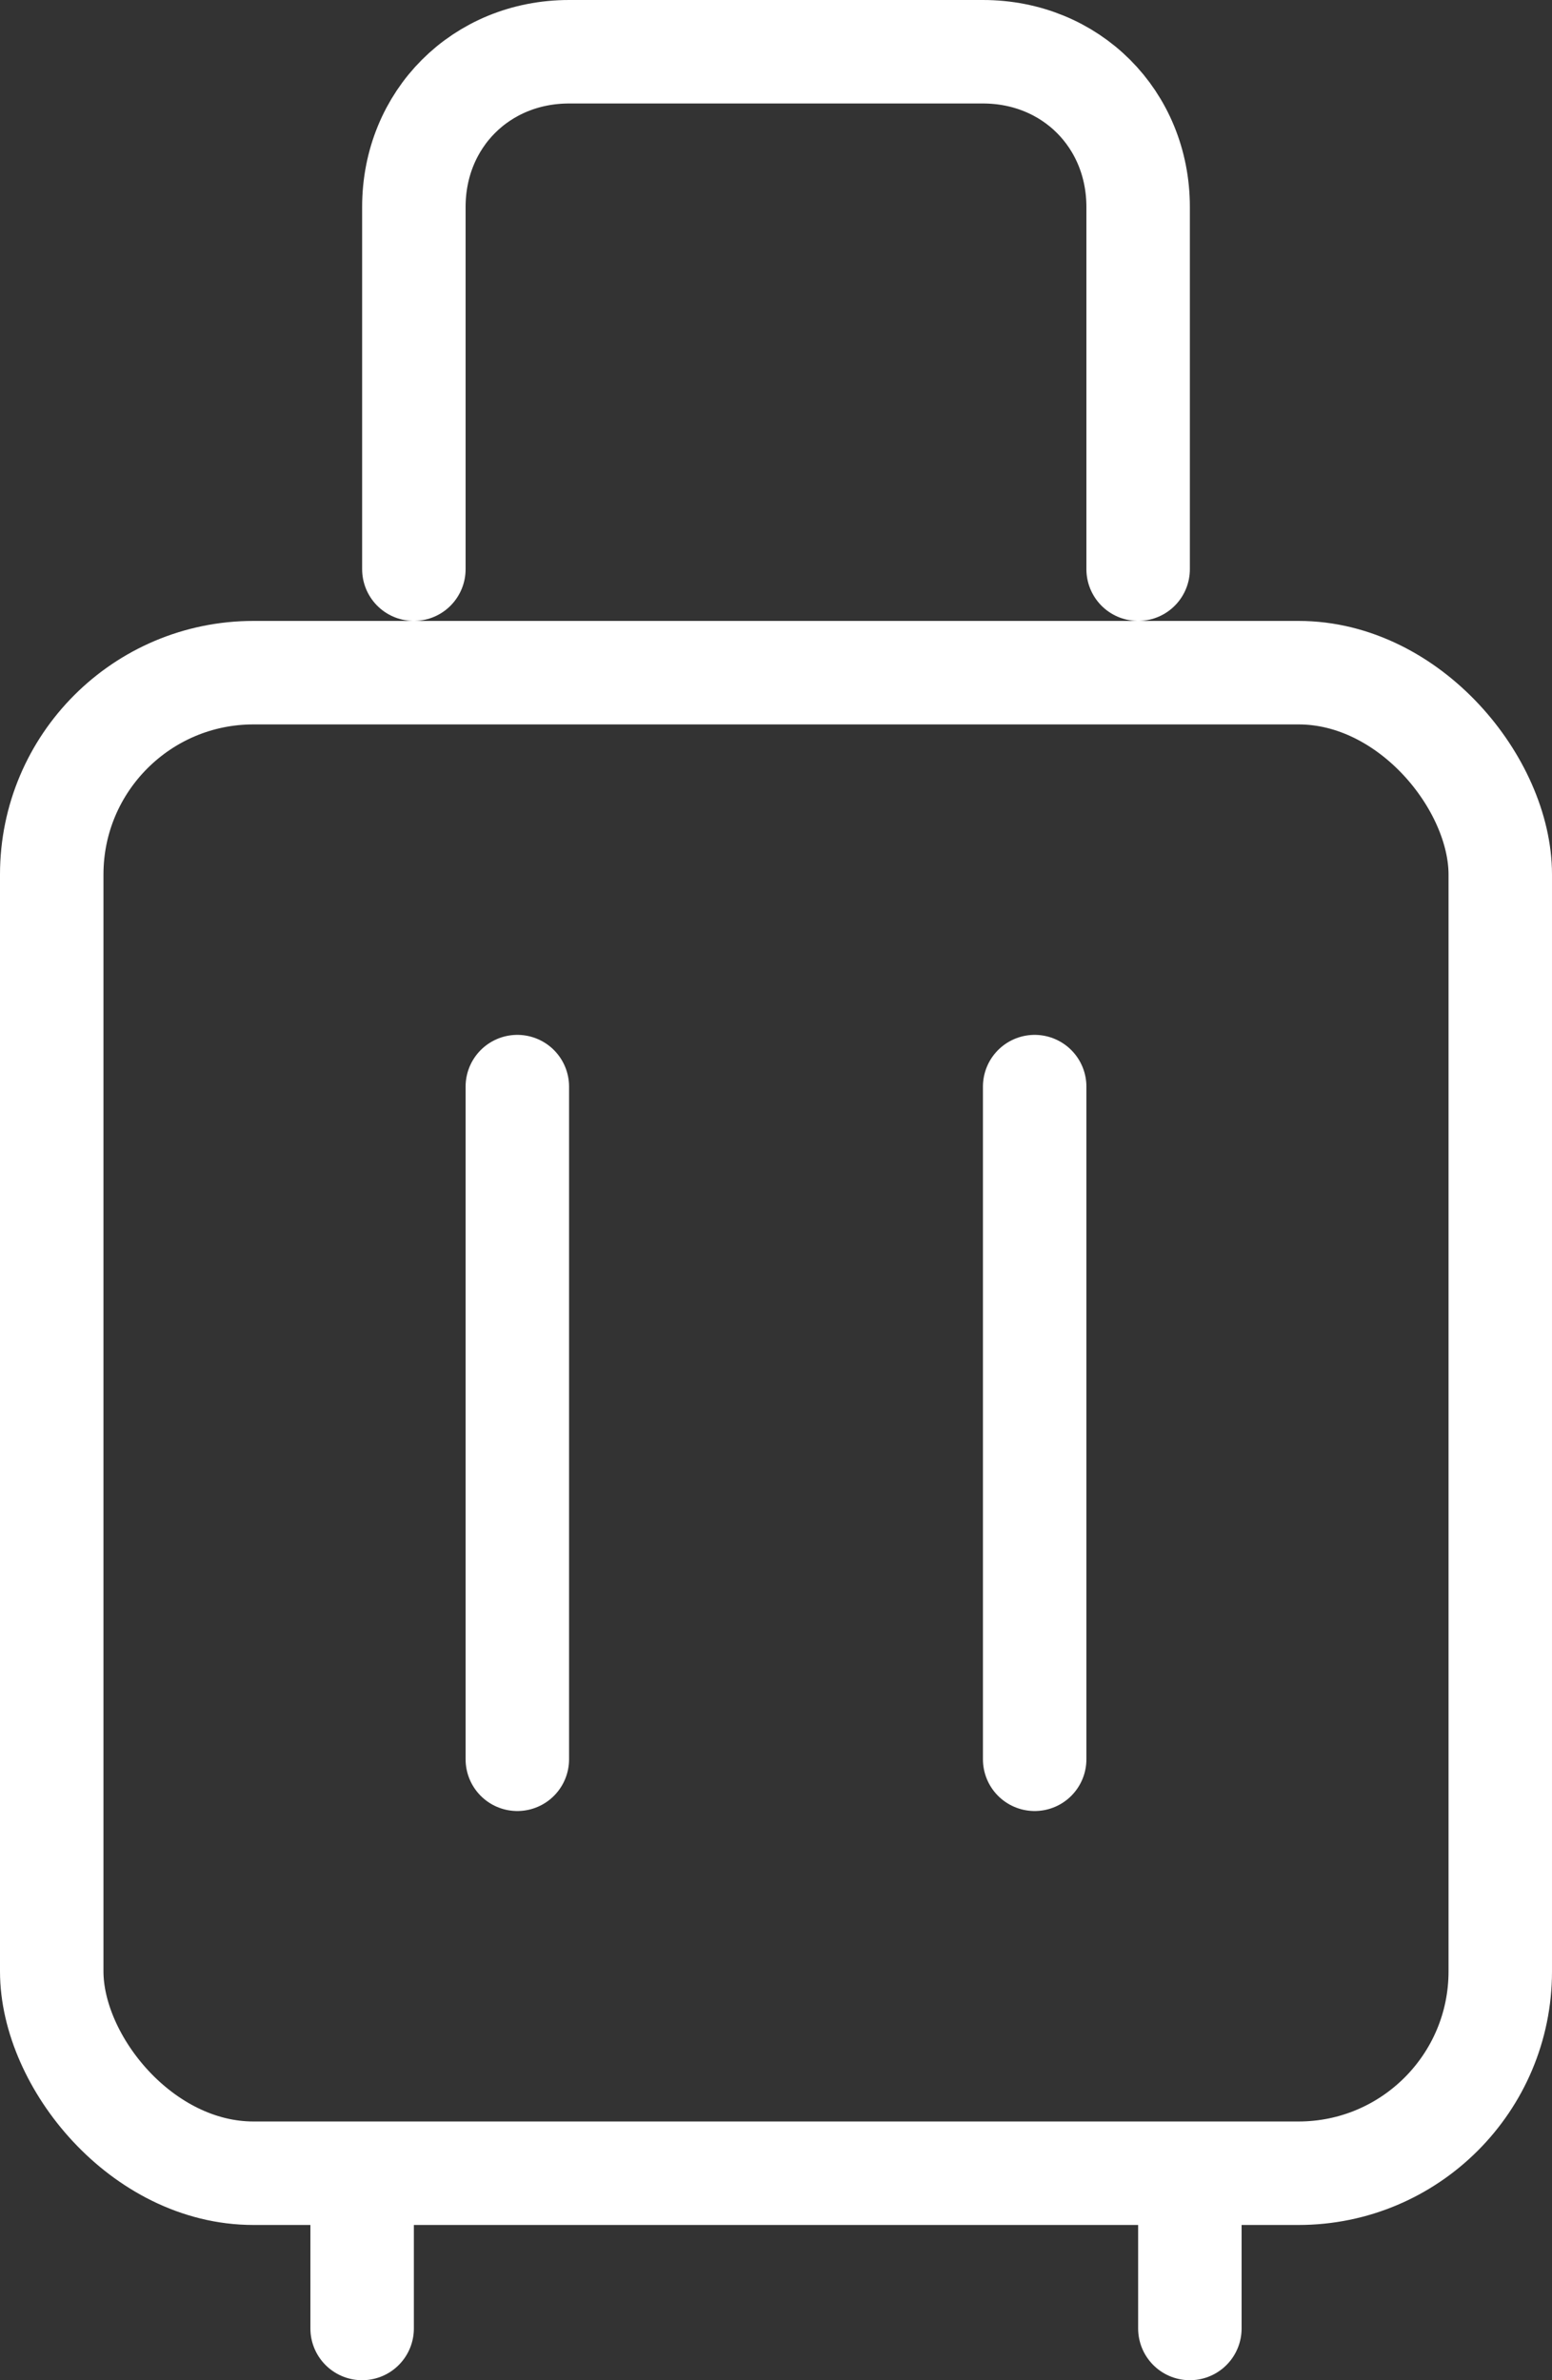 <?xml version="1.0" encoding="UTF-8"?>
<svg id="res" xmlns="http://www.w3.org/2000/svg" version="1.1" viewBox="0 0 30 46">
  <rect x="0" y="0" width="30" height="46" fill="#333333" stroke="none"/>
  <defs>
    <style>
      .cls-1 {
        fill: none;
        stroke: #fff;
        stroke-linecap: round;
        stroke-linejoin: round;
        stroke-width: 2px;
      }
    </style>
  </defs>
  <path class="cls-1" d="M22,11v-7c0-1.7-1.3-3-3-3h-8c-1.7,0-3,1.3-3,3v7"/>
  <rect class="cls-1" x="1" y="13" width="28" height="29" rx="3.9" ry="3.9"/>
  <line class="cls-1" x1="7" y1="45" x2="7" y2="43"/>
  <line class="cls-1" x1="23" y1="45" x2="23" y2="43"/>
  <line class="cls-1" x1="10" y1="21" x2="10" y2="34"/>
  <line class="cls-1" x1="20" y1="21" x2="20" y2="34"/>
</svg>
